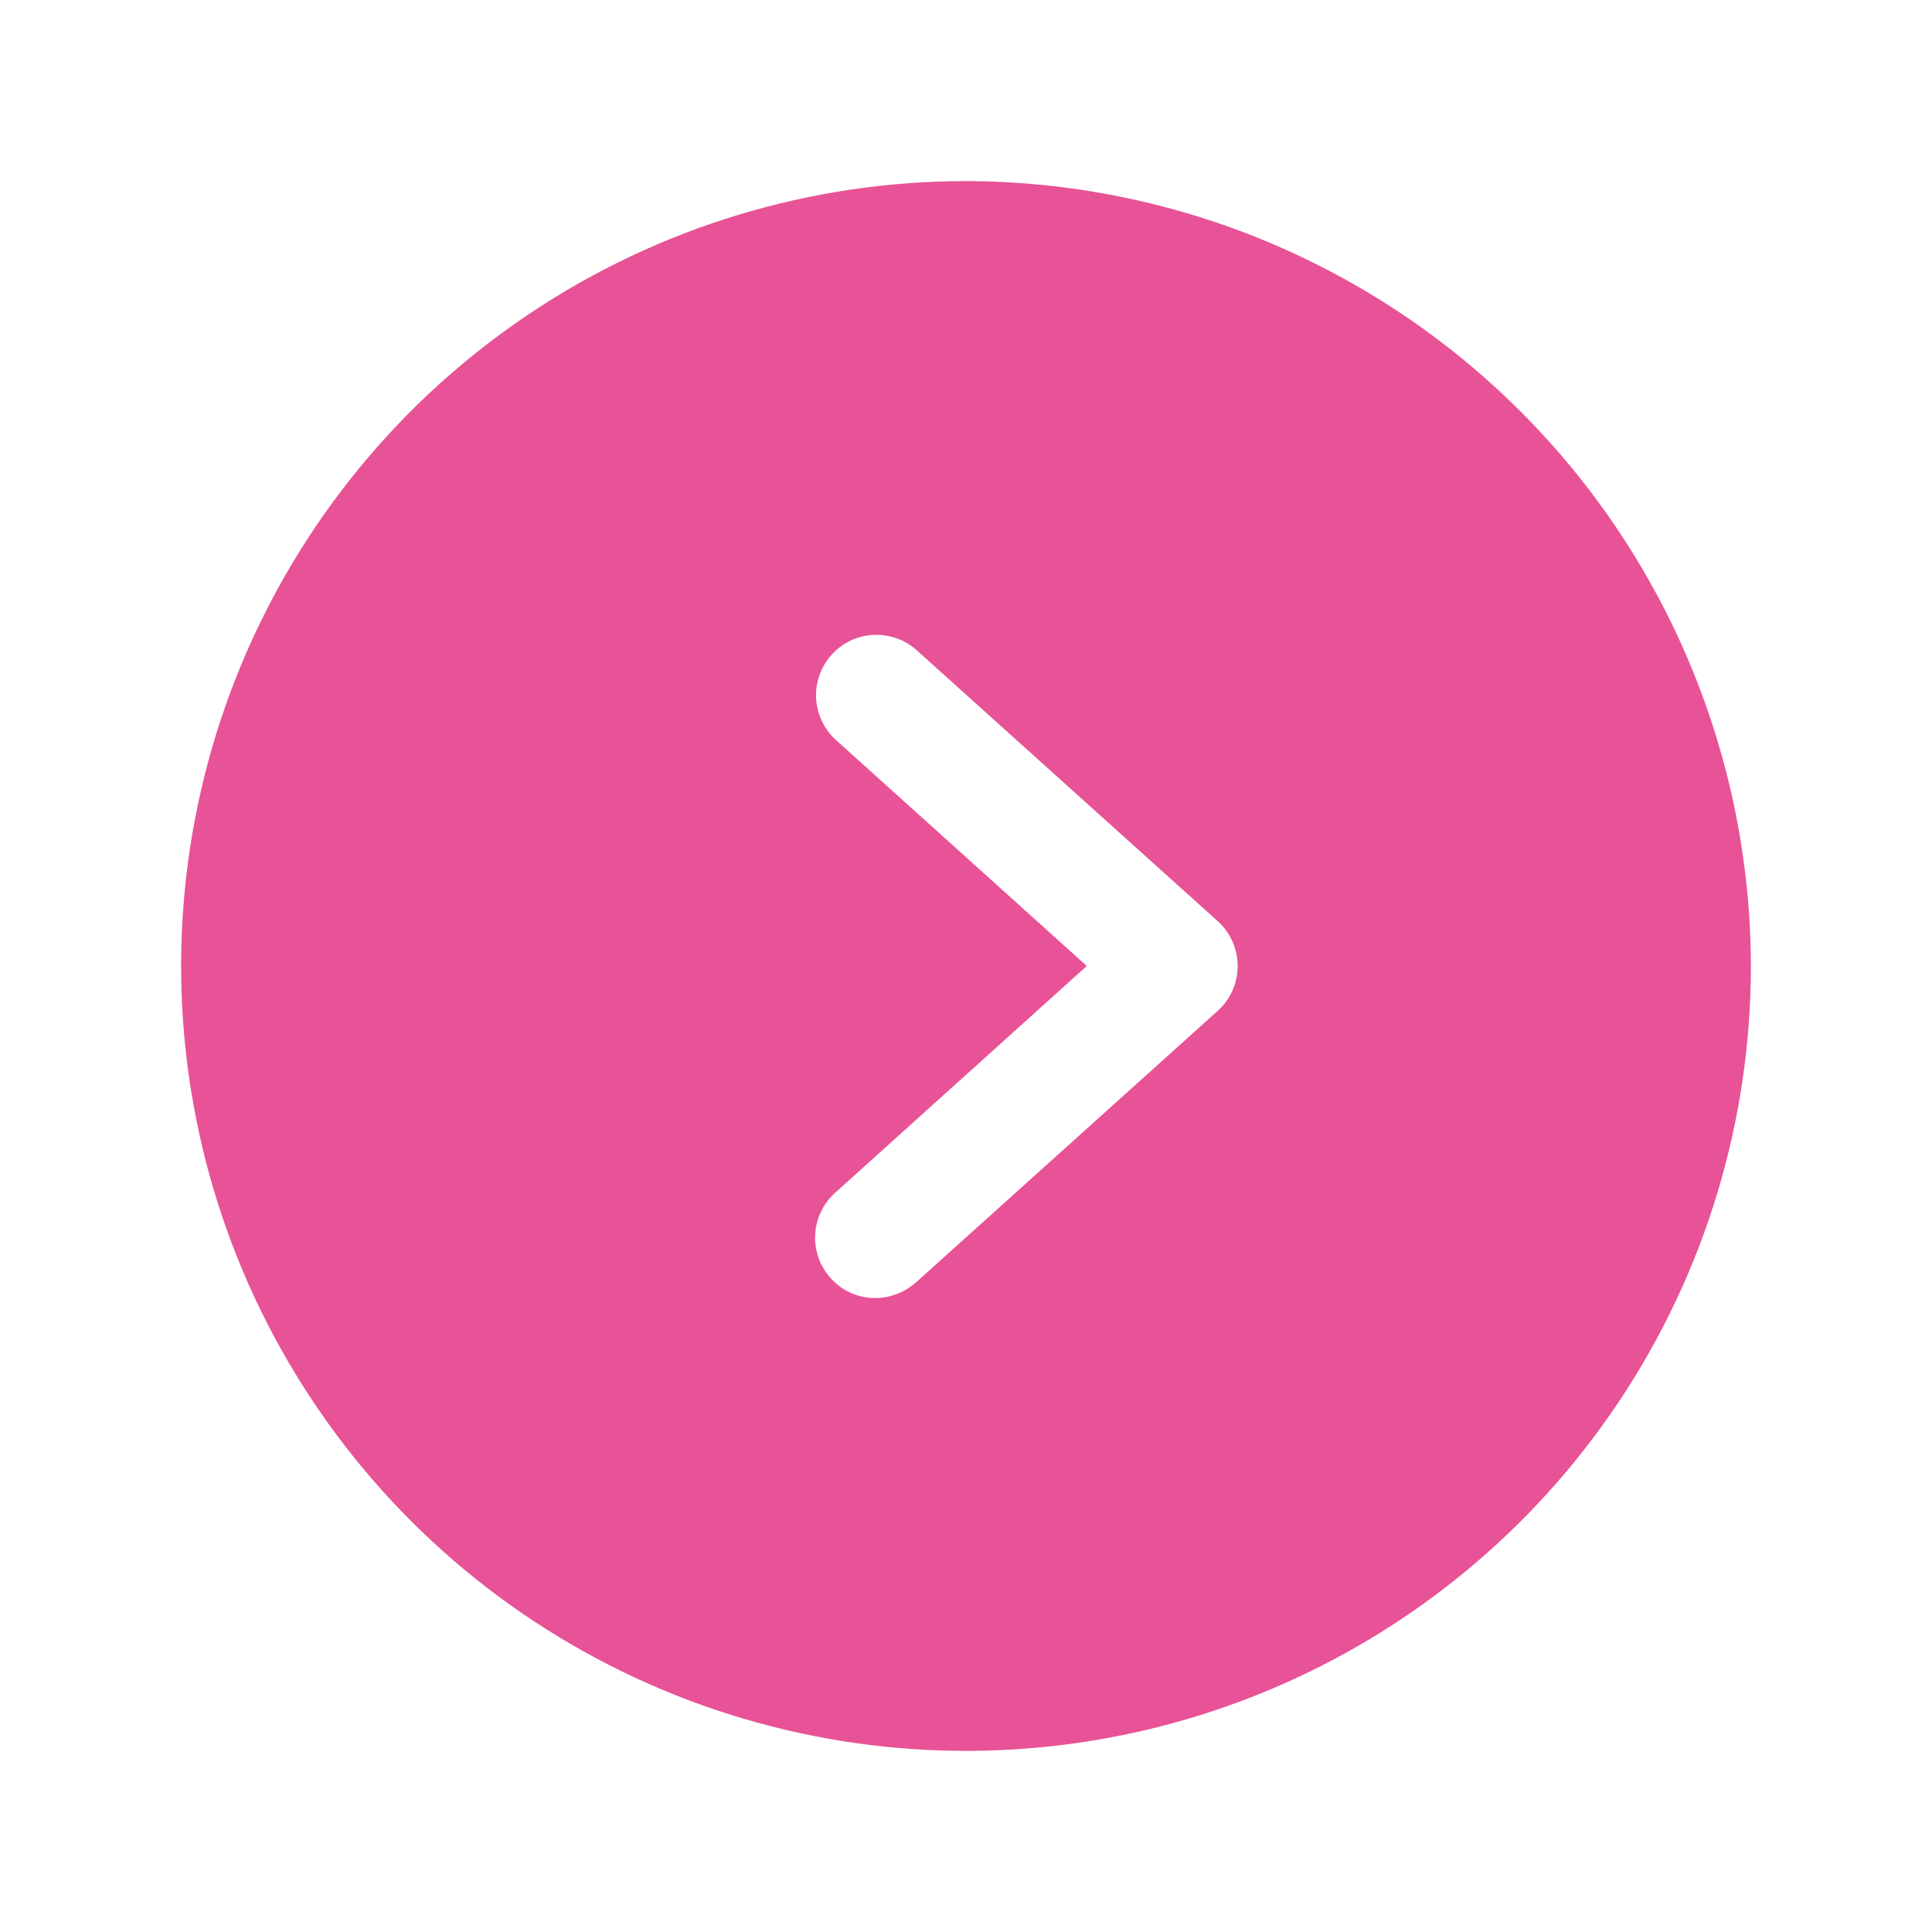 <?xml version="1.0" encoding="UTF-8"?> <svg xmlns="http://www.w3.org/2000/svg" width="39" height="39" viewBox="0 0 39 39" fill="none"><path d="M19.5 3.656C16.366 3.656 13.303 4.585 10.698 6.326C8.092 8.067 6.061 10.542 4.862 13.437C3.663 16.332 3.349 19.517 3.961 22.591C4.572 25.664 6.081 28.487 8.297 30.703C10.513 32.919 13.336 34.428 16.409 35.039C19.483 35.651 22.668 35.337 25.563 34.138C28.458 32.939 30.933 30.908 32.674 28.302C34.415 25.697 35.344 22.634 35.344 19.5C35.336 15.3 33.664 11.275 30.694 8.306C27.725 5.336 23.7 3.664 19.5 3.656ZM24.588 20.399L18.495 25.883C18.268 26.086 17.976 26.2 17.672 26.203C17.503 26.204 17.335 26.169 17.18 26.101C17.025 26.033 16.887 25.933 16.773 25.807C16.555 25.569 16.441 25.253 16.455 24.931C16.469 24.608 16.611 24.304 16.849 24.086L21.938 19.5L16.849 14.915C16.619 14.694 16.484 14.393 16.473 14.074C16.463 13.756 16.577 13.446 16.792 13.211C17.007 12.976 17.306 12.834 17.624 12.816C17.942 12.799 18.255 12.907 18.495 13.117L24.588 18.601C24.713 18.715 24.813 18.854 24.881 19.009C24.949 19.164 24.984 19.331 24.984 19.5C24.984 19.669 24.949 19.836 24.881 19.991C24.813 20.146 24.713 20.285 24.588 20.399Z" fill="#E85296"></path></svg> 